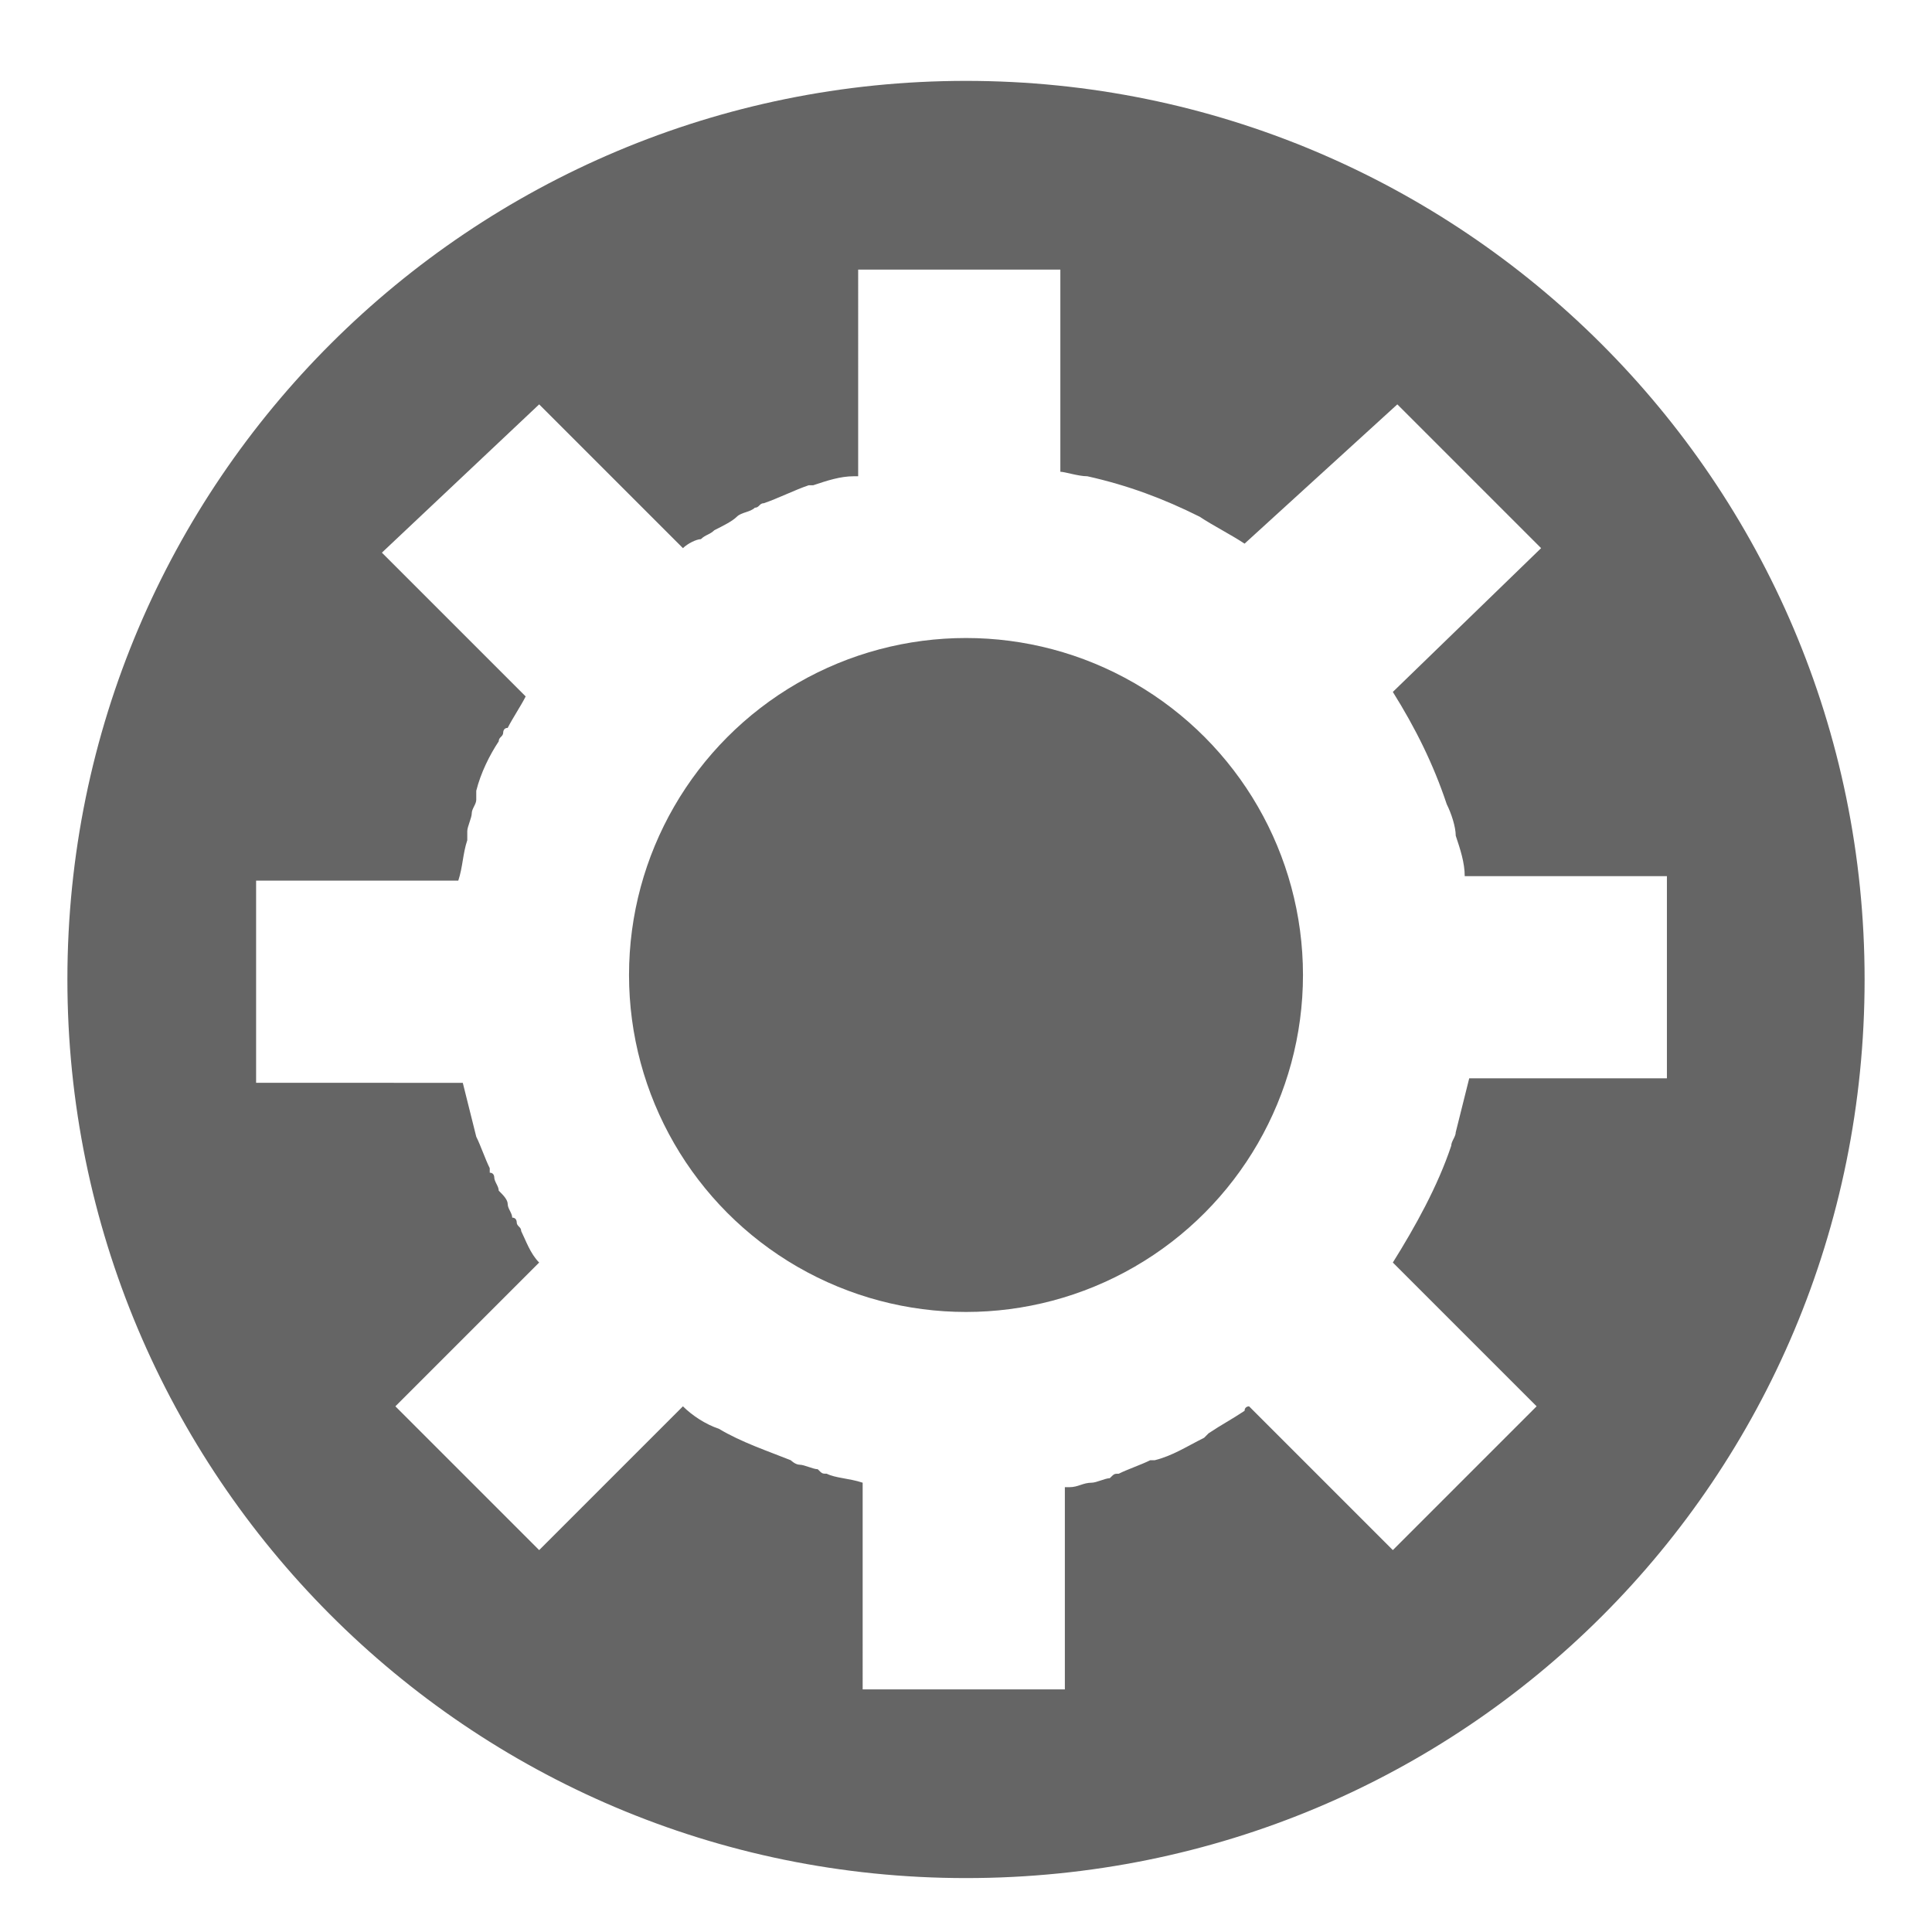 <?xml version="1.0" encoding="utf-8"?>
<!-- Generator: Adobe Illustrator 17.1.0, SVG Export Plug-In . SVG Version: 6.00 Build 0)  -->
<!DOCTYPE svg PUBLIC "-//W3C//DTD SVG 1.1//EN" "http://www.w3.org/Graphics/SVG/1.1/DTD/svg11.dtd">
<svg version="1.1" id="Layer_1" xmlns="http://www.w3.org/2000/svg" xmlns:xlink="http://www.w3.org/1999/xlink" x="0px" y="0px"
	 viewBox="0 0 43 43" style="enable-background:new 0 0 43 43;" xml:space="preserve">
<style type="text/css">
	.st0{fill:#656565;}
</style>
<g>
	<path class="st0" d="M21.5,1.8c-11,0-20,8.9-20,20c0,11,8.9,20,20,20s20-8.9,20-20C41.5,10.7,32.5,1.8,21.5,1.8z M32.7,24
		c-0.1,0.4-0.2,0.8-0.3,1.2c0,0,0,0,0,0c0,0.1-0.1,0.2-0.1,0.3c-0.3,0.9-0.8,1.8-1.3,2.6l3.2,3.2l-3.2,3.2l-3.2-3.2
		c0,0-0.1,0-0.1,0.1c-0.3,0.2-0.5,0.3-0.8,0.5c0,0-0.1,0.1-0.1,0.1c-0.4,0.2-0.7,0.4-1.1,0.5c0,0-0.1,0-0.1,0
		c-0.2,0.1-0.5,0.2-0.7,0.3c-0.1,0-0.1,0-0.2,0.1c-0.1,0-0.3,0.1-0.4,0.1c-0.2,0-0.3,0.1-0.5,0.1c0,0-0.1,0-0.1,0v4.5h-4.5V33
		c-0.3-0.1-0.6-0.1-0.8-0.2c0,0,0,0,0,0c-0.1,0-0.1,0-0.2-0.1c-0.1,0-0.3-0.1-0.4-0.1v0c-0.1,0-0.2-0.1-0.2-0.1
		c-0.5-0.2-1.1-0.4-1.6-0.7c-0.3-0.1-0.6-0.3-0.8-0.5c0,0,0,0,0,0l-3.2,3.2l-3.2-3.2l3.2-3.2c-0.2-0.2-0.3-0.5-0.4-0.7c0,0,0,0,0,0
		c0-0.1-0.1-0.1-0.1-0.2c0,0,0-0.1-0.1-0.1c0-0.1-0.1-0.2-0.1-0.3l0,0c0-0.1-0.1-0.2-0.2-0.3c0-0.1-0.1-0.2-0.1-0.3
		c0,0,0-0.1-0.1-0.1c0,0,0,0,0,0c0,0,0,0,0-0.1c0,0,0,0,0,0c-0.1-0.2-0.2-0.5-0.3-0.7c-0.1-0.4-0.2-0.8-0.3-1.2c0,0,0,0,0,0H5.7
		v-4.5h4.5c0.1-0.3,0.1-0.6,0.2-0.9c0-0.1,0-0.1,0-0.2c0-0.1,0.1-0.3,0.1-0.4h0c0-0.1,0.1-0.2,0.1-0.3c0,0,0,0,0-0.1c0,0,0,0,0,0
		c0,0,0-0.1,0-0.1c0.1-0.4,0.3-0.8,0.5-1.1c0-0.1,0.1-0.1,0.1-0.2c0,0,0-0.1,0.1-0.1c0.1-0.2,0.3-0.5,0.4-0.7c0,0,0,0,0,0l-3.2-3.2
		L12,9l3.2,3.2c0.1-0.1,0.3-0.2,0.4-0.2c0,0,0,0,0,0c0,0,0,0,0,0c0.1-0.1,0.2-0.1,0.3-0.2c0.2-0.1,0.4-0.2,0.5-0.3l0,0
		c0.1-0.1,0.3-0.1,0.4-0.2c0.1,0,0.1-0.1,0.2-0.1c0.3-0.1,0.7-0.3,1-0.4c0,0,0,0,0,0c0,0,0.1,0,0.1,0c0.3-0.1,0.6-0.2,0.9-0.2
		c0,0,0.1,0,0.1,0V6h4.5v4.5c0.1,0,0.4,0.1,0.6,0.1c0.9,0.2,1.7,0.5,2.5,0.9c0,0,0,0,0,0c0.3,0.2,0.7,0.4,1,0.6L31.1,9l3.2,3.2
		L31,15.4c0.5,0.8,0.9,1.6,1.2,2.5c0,0,0,0,0,0c0.1,0.2,0.2,0.5,0.2,0.7c0.1,0.3,0.2,0.6,0.2,0.9c0,0,0,0,0,0h4.5V24H32.7z"/>
	<circle class="st0" cx="21.5" cy="21.7" r="7.5"/>
</g>
</svg>

